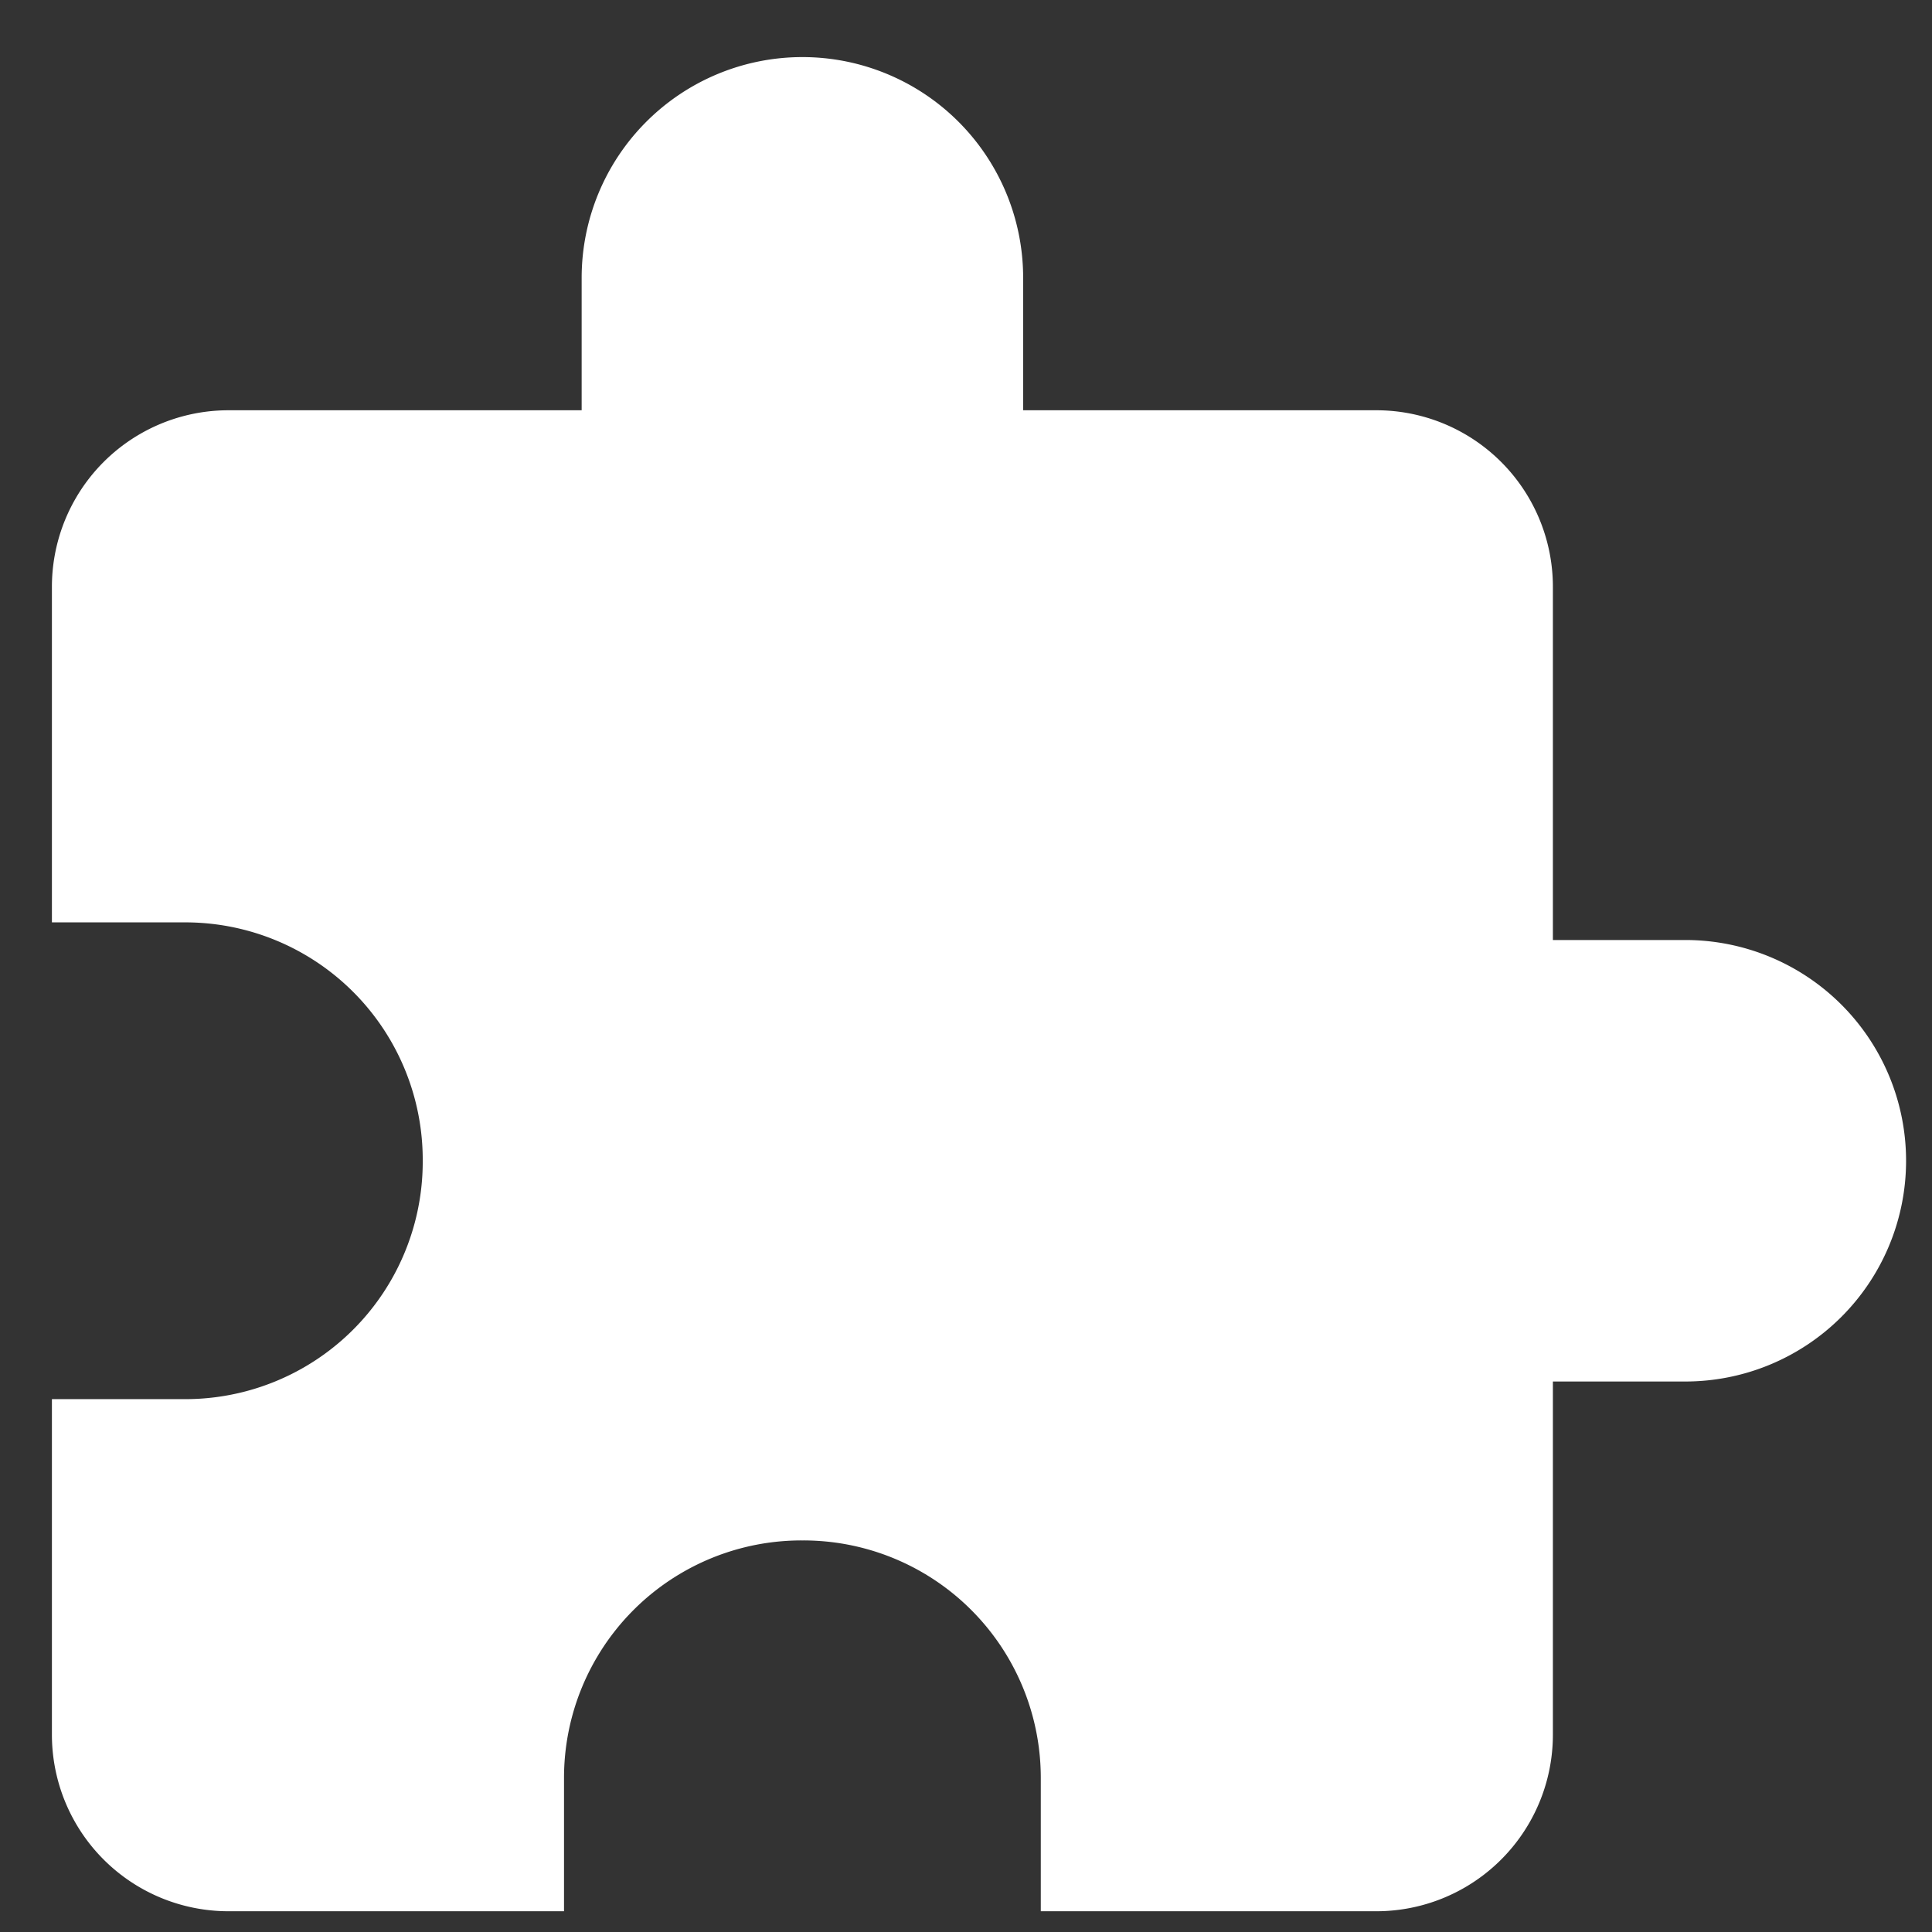 <svg xmlns="http://www.w3.org/2000/svg" width="31" height="31" fill="none"><rect width="100%" height="100%" fill="#333333" stroke="none"/><path fill="#fff" d="M27.042 15.083h-2.125V9.417a2.833 2.833 0 0 0-2.834-2.834h-5.666V4.458a3.542 3.542 0 1 0-7.084 0v2.125H3.667A2.833 2.833 0 0 0 .833 9.417V14.8h2.125a3.81 3.81 0 0 1 3.825 3.825 3.81 3.81 0 0 1-3.825 3.825H.833v5.383a2.833 2.833 0 0 0 2.834 2.834H9.05v-2.125a3.81 3.81 0 0 1 3.825-3.825 3.81 3.81 0 0 1 3.825 3.825v2.125h5.383a2.833 2.833 0 0 0 2.834-2.834v-5.666h2.125a3.541 3.541 0 1 0 0-7.084Z"/></svg>